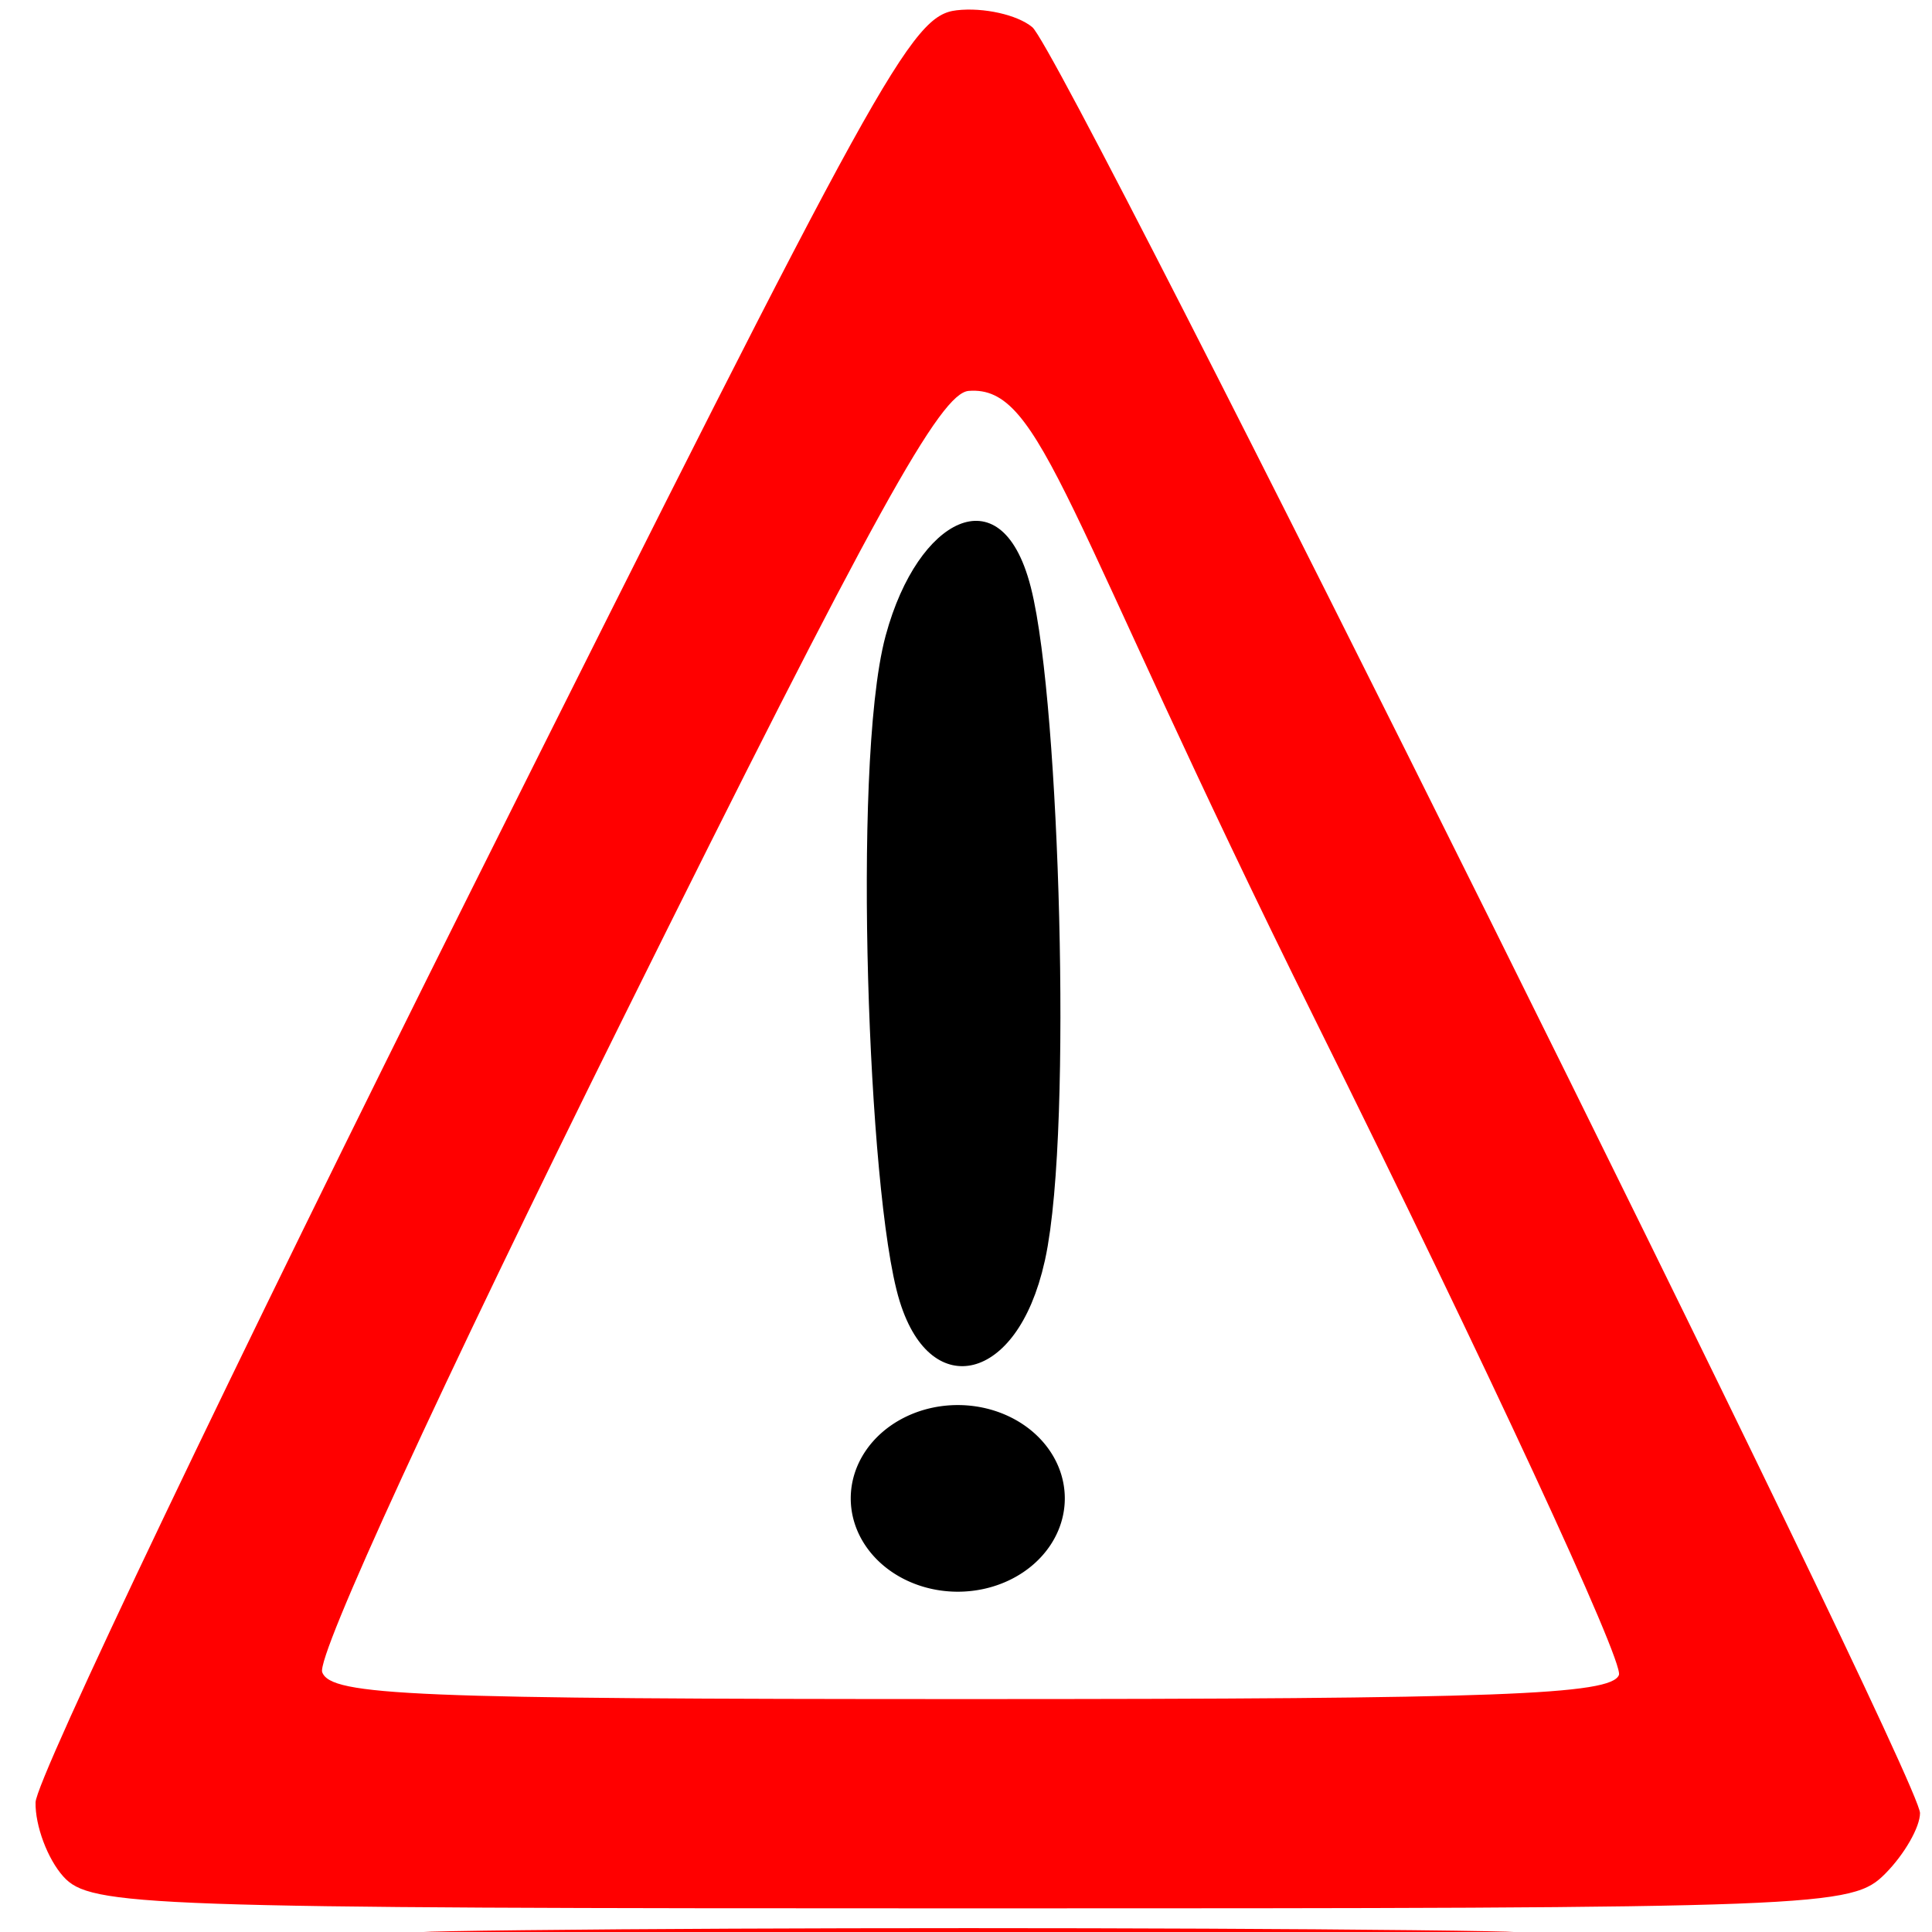 <?xml version="1.0" encoding="UTF-8" standalone="no"?>
<!-- Created with Inkscape (http://www.inkscape.org/) -->
<svg
   xmlns:dc="http://purl.org/dc/elements/1.1/"
   xmlns:cc="http://creativecommons.org/ns#"
   xmlns:rdf="http://www.w3.org/1999/02/22-rdf-syntax-ns#"
   xmlns:svg="http://www.w3.org/2000/svg"
   xmlns="http://www.w3.org/2000/svg"
   xmlns:sodipodi="http://sodipodi.sourceforge.net/DTD/sodipodi-0.dtd"
   xmlns:inkscape="http://www.inkscape.org/namespaces/inkscape"
   width="64px"
   height="64px"
   id="svg2433"
   sodipodi:version="0.32"
   inkscape:version="0.46"
   sodipodi:docname="Warning_Sign.svg"
   inkscape:output_extension="org.inkscape.output.svg.inkscape">
  <defs
     id="defs2435">
    <inkscape:perspective
       sodipodi:type="inkscape:persp3d"
       inkscape:vp_x="0 : 32 : 1"
       inkscape:vp_y="0 : 1000 : 0"
       inkscape:vp_z="64 : 32 : 1"
       inkscape:persp3d-origin="32 : 21.333333 : 1"
       id="perspective2441" />
    <inkscape:perspective
       id="perspective2450"
       inkscape:persp3d-origin="372.04724 : 350.78739 : 1"
       inkscape:vp_z="744.09448 : 526.18109 : 1"
       inkscape:vp_y="0 : 1000 : 0"
       inkscape:vp_x="0 : 526.18109 : 1"
       sodipodi:type="inkscape:persp3d" />
    <inkscape:perspective
       id="perspective3241"
       inkscape:persp3d-origin="372.04724 : 350.78739 : 1"
       inkscape:vp_z="744.09448 : 526.18109 : 1"
       inkscape:vp_y="0 : 1000 : 0"
       inkscape:vp_x="0 : 526.18109 : 1"
       sodipodi:type="inkscape:persp3d" />
  </defs>
  <sodipodi:namedview
     id="base"
     pagecolor="#ffffff"
     bordercolor="#666666"
     borderopacity="1.0"
     inkscape:pageopacity="0.0"
     inkscape:pageshadow="2"
     inkscape:zoom="5.5"
     inkscape:cx="-0.91489615"
     inkscape:cy="33.507562"
     inkscape:current-layer="layer1"
     showgrid="true"
     inkscape:document-units="px"
     inkscape:grid-bbox="true"
     inkscape:window-width="1152"
     inkscape:window-height="815"
     inkscape:window-x="-4"
     inkscape:window-y="-4" />
  <g
     id="layer1"
     inkscape:label="Layer 1"
     inkscape:groupmode="layer">
    <path
       sodipodi:type="star"
       style="fill:#000000;fill-opacity:1;fill-rule:evenodd;stroke:#000000;stroke-width:1.621px;stroke-linecap:butt;stroke-linejoin:miter;stroke-opacity:1"
       id="exclamatLine"
       sodipodi:sides="4"
       sodipodi:cx="20"
       sodipodi:cy="17.272726"
       sodipodi:r1="11.378706"
       sodipodi:r2="11.274193"
       sodipodi:arg1="0.79109426"
       sodipodi:arg2="1.5764925"
       inkscape:flatsided="true"
       inkscape:rounded="0.25563715"
       inkscape:randomized="0.14267363"
       d="M 28.829,24.682 C 26.015,27.501 16.533,27.953 13.278,25.632 C 10.023,23.312 8.326,12.878 11.717,10.114 C 15.107,7.349 24.276,6.286 27.264,8.883 C 30.252,11.481 31.642,21.864 28.829,24.682 z"
       transform="matrix(0.29,0,0,1.312,26.089,8.611)" />
    <path
       sodipodi:nodetypes="cssccsssssssccsssssccssc"
       id="triangle"
       d="M 17.335,63.94 C 25.45,63.85 38.729,63.85 46.844,63.94 C 54.958,64.031 48.319,64.105 32.089,64.105 C 15.86,64.105 9.22,64.031 17.335,63.94 z M 2.097,62.161 C 1.575,61.58 1.162,60.475 1.178,59.705 C 1.195,58.936 7.705,45.306 15.646,29.416 C 29.202,2.291 30.182,0.515 31.694,0.34 C 32.58,0.238 33.706,0.49 34.197,0.901 C 35.25,1.782 63.603,58.822 63.603,60.06 C 63.603,60.525 63.087,61.426 62.457,62.062 C 61.341,63.187 60.547,63.217 32.178,63.217 C 4.682,63.217 2.992,63.158 2.097,62.161 z M 53.629,55.485 C 53.796,55.046 49.275,45.296 43.583,33.818 C 35.163,16.842 34.538,12.758 32.089,12.949 C 31.163,13.021 29.023,16.827 20.641,33.728 C 14.612,45.883 10.476,54.875 10.674,55.395 C 10.97,56.173 13.656,56.284 32.169,56.284 C 49.643,56.284 53.378,56.145 53.629,55.485 z M 64.176,59.751 C 64.176,59.327 64.348,59.154 64.558,59.365 C 64.768,59.577 64.768,59.924 64.558,60.136 C 64.348,60.348 64.176,60.174 64.176,59.751 z"
       style="fill:#ff0000" />
    <path
       sodipodi:type="arc"
       style="fill:#000000;fill-opacity:1"
       id="exclamatDot"
       sodipodi:cx="32.636364"
       sodipodi:cy="50.545456"
       sodipodi:rx="3.5454545"
       sodipodi:ry="3.090909"
       d="M 36.182,50.545 A 3.545,3.091 0 1 1 29.091,50.545 A 3.545,3.091 0 1 1 36.182,50.545 z"
       transform="translate(-0.909,-0.909)"
       inkscape:label="#eclamatDot" />
  </g>
</svg>

